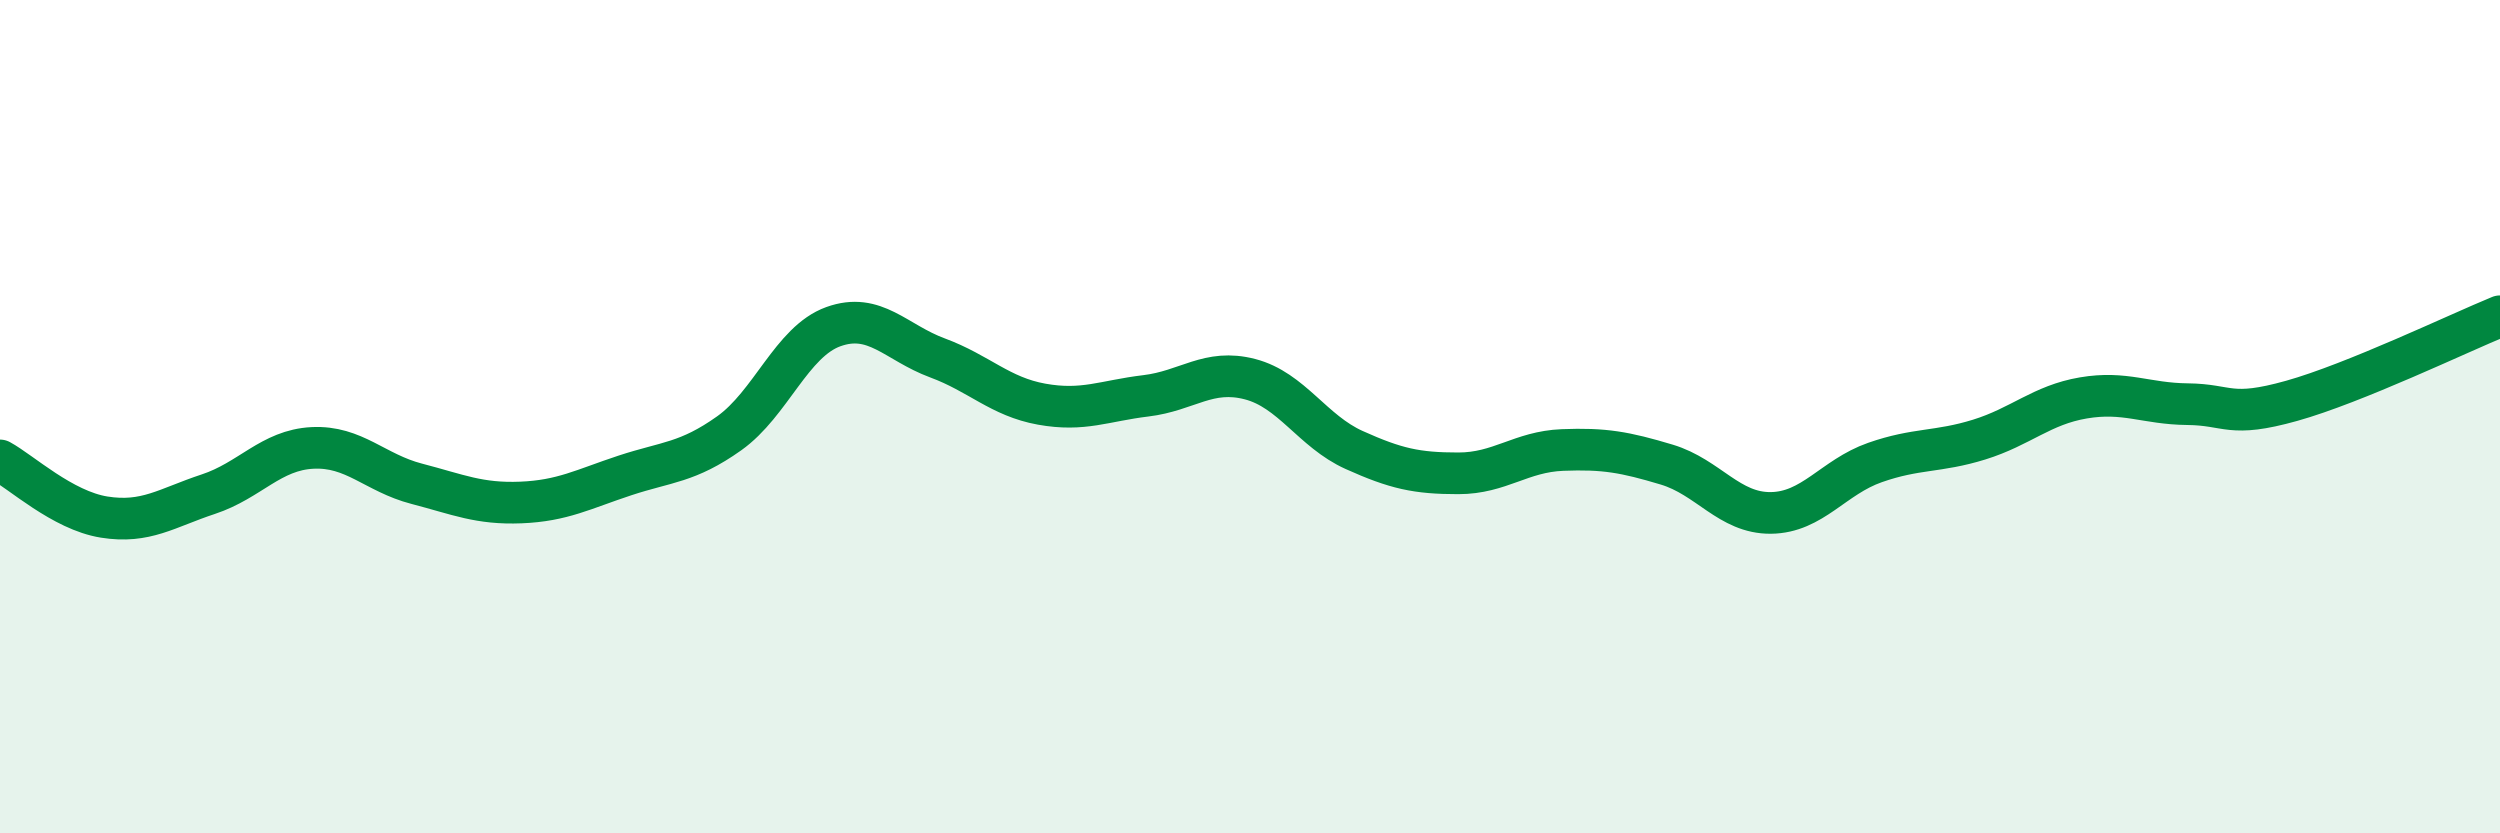 
    <svg width="60" height="20" viewBox="0 0 60 20" xmlns="http://www.w3.org/2000/svg">
      <path
        d="M 0,11.05 C 0.5,11.32 1.5,12.25 2.5,12.41 C 3.5,12.57 4,12.19 5,11.86 C 6,11.53 6.5,10.8 7.5,10.75 C 8.5,10.7 9,11.35 10,11.61 C 11,11.87 11.5,12.1 12.5,12.06 C 13.5,12.02 14,11.74 15,11.41 C 16,11.08 16.5,11.11 17.5,10.4 C 18.5,9.69 19,8.2 20,7.84 C 21,7.48 21.5,8.22 22.5,8.59 C 23.5,8.96 24,9.52 25,9.7 C 26,9.88 26.5,9.62 27.5,9.5 C 28.5,9.38 29,8.84 30,9.1 C 31,9.36 31.5,10.35 32.5,10.8 C 33.5,11.25 34,11.36 35,11.36 C 36,11.36 36.5,10.84 37.5,10.8 C 38.5,10.76 39,10.85 40,11.15 C 41,11.45 41.5,12.32 42.5,12.31 C 43.5,12.3 44,11.45 45,11.1 C 46,10.75 46.5,10.86 47.5,10.55 C 48.5,10.24 49,9.72 50,9.55 C 51,9.38 51.5,9.69 52.5,9.7 C 53.5,9.71 53.5,10.04 55,9.62 C 56.5,9.2 59,8 60,7.59L60 20L0 20Z"
        fill="#008740"
        opacity="0.1"
        stroke-linecap="round"
        stroke-linejoin="round"
      />
      <path
        d="M 0,11.05 C 0.5,11.32 1.5,12.25 2.5,12.41 C 3.5,12.57 4,12.19 5,11.86 C 6,11.53 6.5,10.8 7.5,10.75 C 8.5,10.7 9,11.35 10,11.61 C 11,11.87 11.5,12.1 12.5,12.06 C 13.5,12.02 14,11.74 15,11.41 C 16,11.08 16.5,11.11 17.5,10.4 C 18.5,9.69 19,8.2 20,7.84 C 21,7.48 21.5,8.22 22.5,8.59 C 23.5,8.96 24,9.52 25,9.7 C 26,9.88 26.5,9.62 27.5,9.5 C 28.5,9.38 29,8.84 30,9.1 C 31,9.36 31.5,10.35 32.5,10.8 C 33.5,11.25 34,11.36 35,11.36 C 36,11.36 36.5,10.84 37.5,10.8 C 38.5,10.76 39,10.85 40,11.15 C 41,11.45 41.5,12.32 42.5,12.31 C 43.5,12.3 44,11.45 45,11.1 C 46,10.75 46.5,10.86 47.5,10.55 C 48.5,10.24 49,9.72 50,9.55 C 51,9.38 51.5,9.69 52.5,9.7 C 53.5,9.71 53.5,10.04 55,9.62 C 56.5,9.2 59,8 60,7.59"
        stroke="#008740"
        stroke-width="1"
        fill="none"
        stroke-linecap="round"
        stroke-linejoin="round"
      />
    </svg>
  